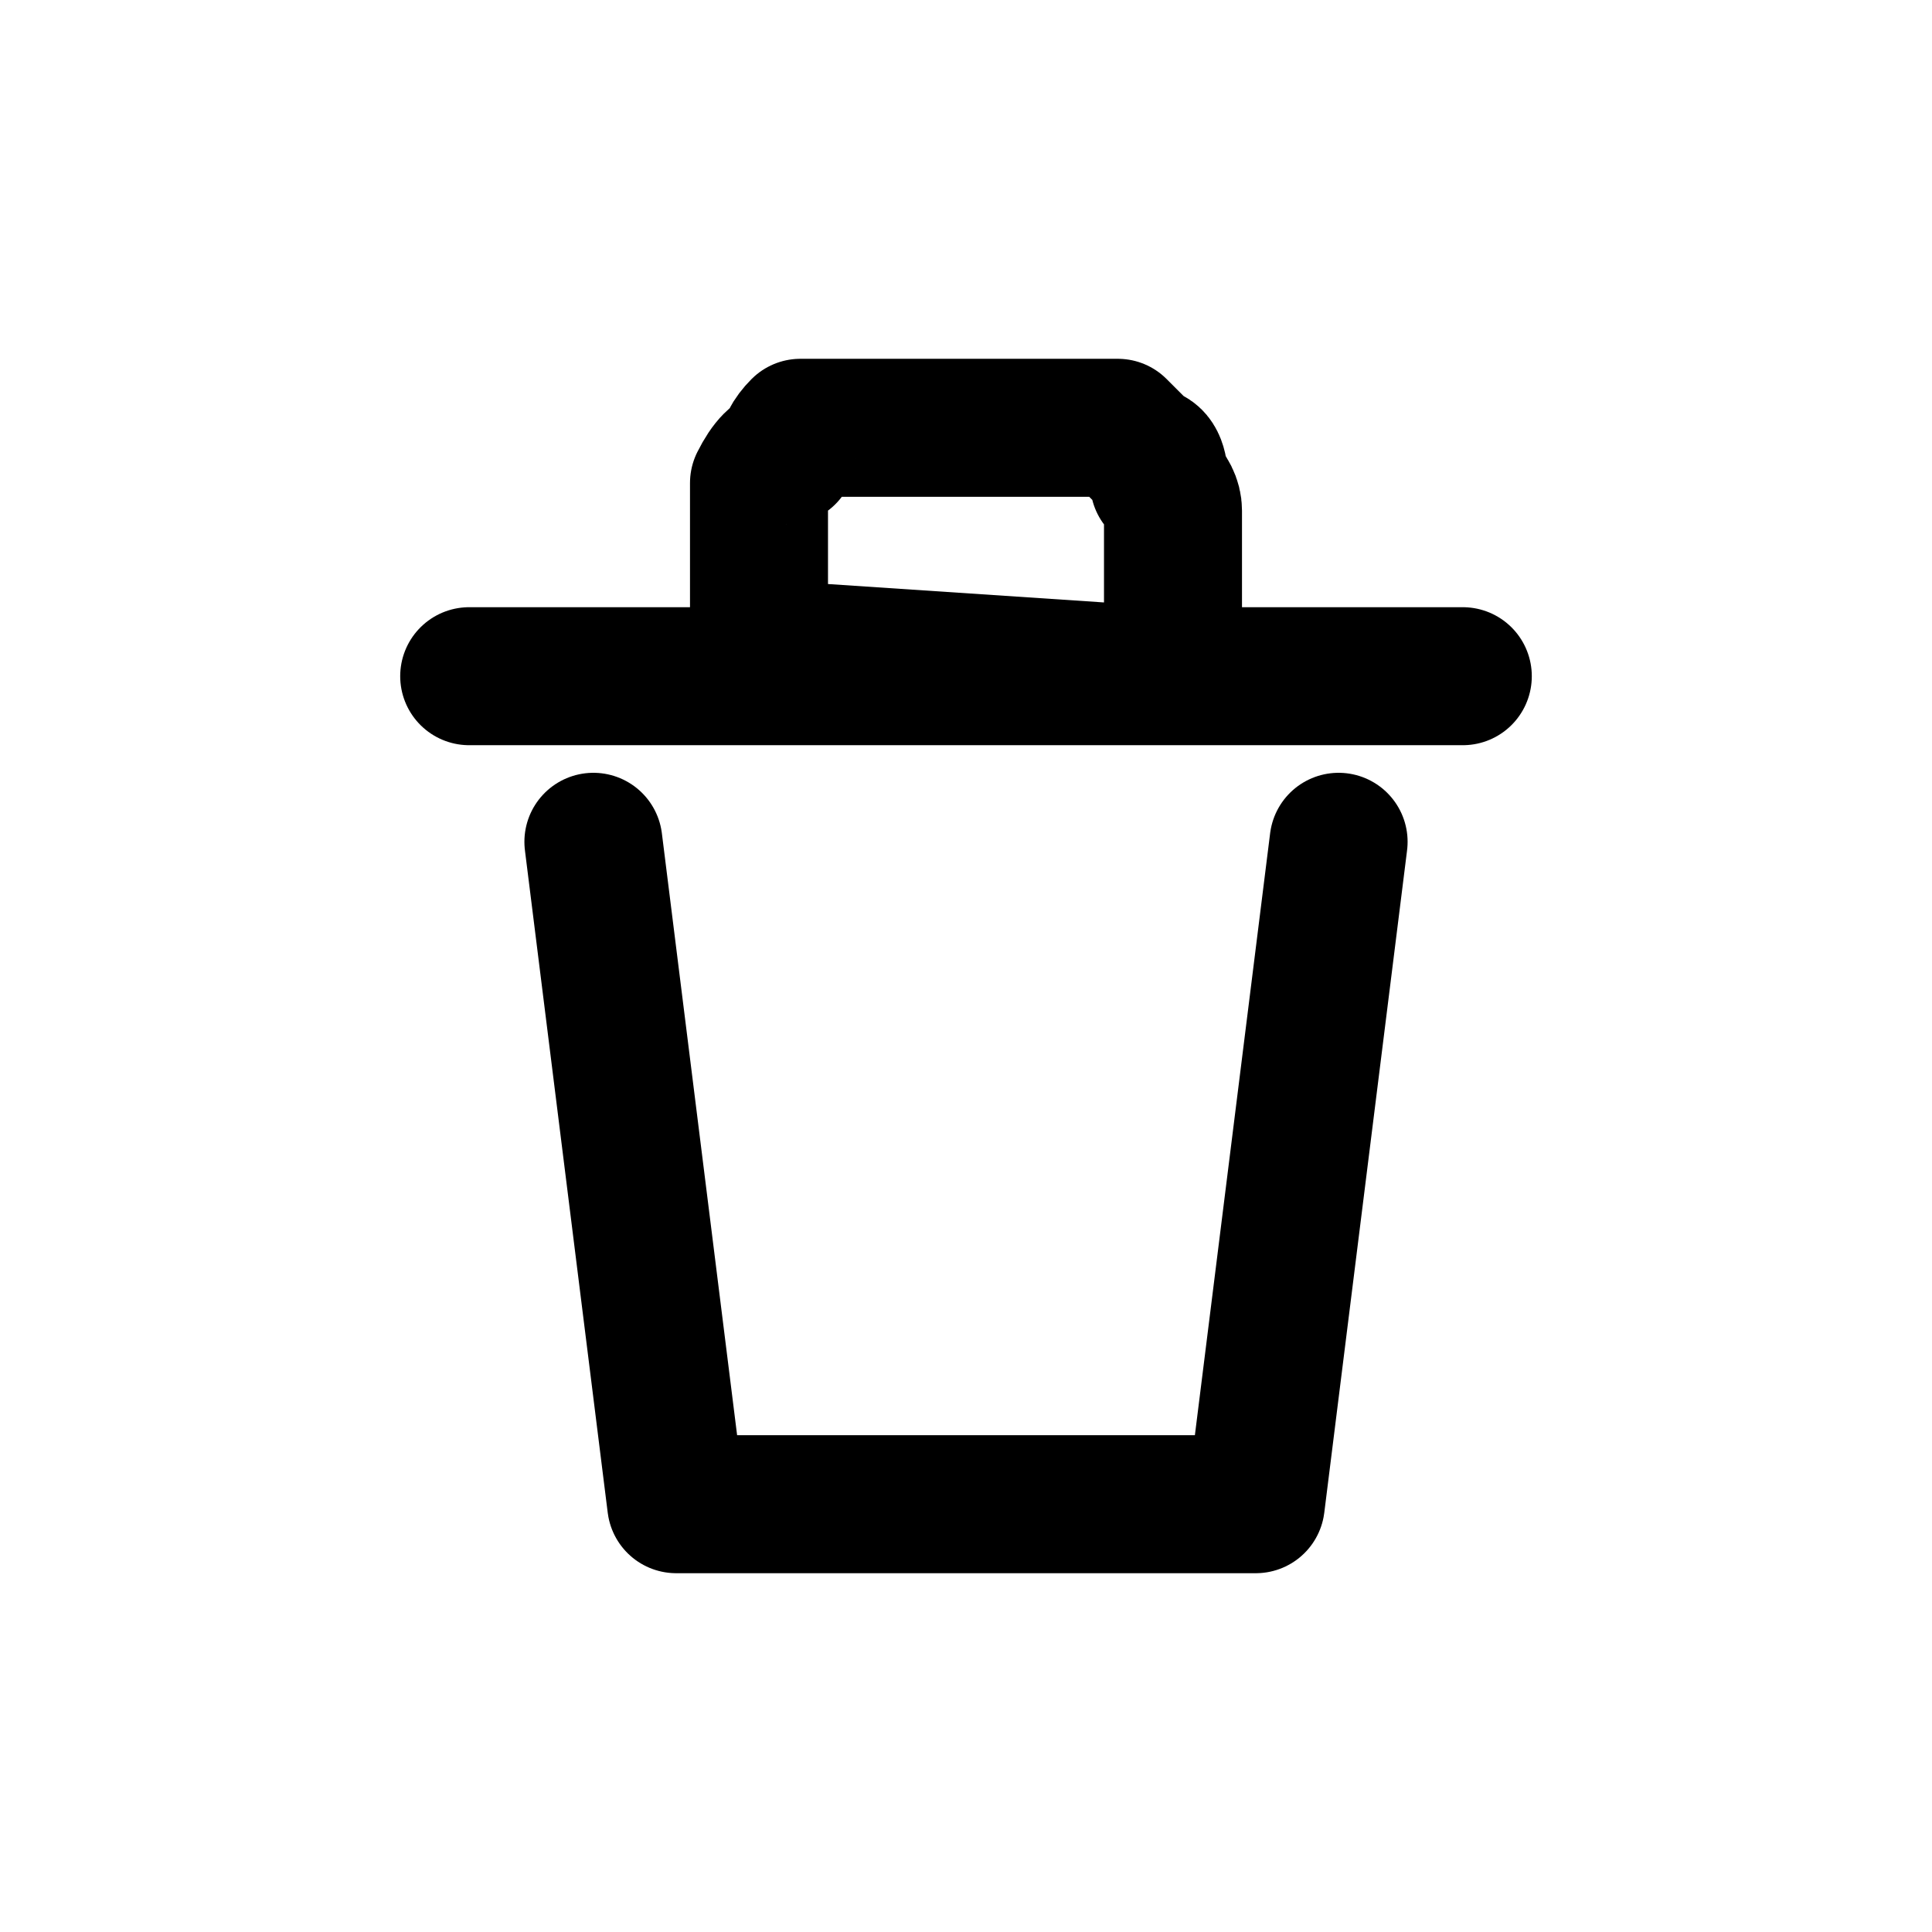 <svg version="1.2" xmlns="http://www.w3.org/2000/svg" viewBox="0 0 14 14" width="1400" height="1400">
	<title>delete-svg</title>
	<style>
		.s0 { fill: none;stroke: #000000;stroke-linecap: round;stroke-linejoin: round } 
	</style>
	<path id="Layer" fill-rule="evenodd" class="s0" d="m9.7 6.1l-0.6 4.8h-4.2l-0.6-4.8m1.2-1.4v-1q0-0.1 0-0.2 0.1-0.2 0.2-0.2 0-0.1 0.1-0.2 0.2 0 0.3 0h1.8q0.1 0 0.2 0 0.1 0.1 0.2 0.2 0.1 0 0.1 0.2 0.1 0.1 0.1 0.2v1.2zm-2.1 0.2h7.2"/>
</svg>
